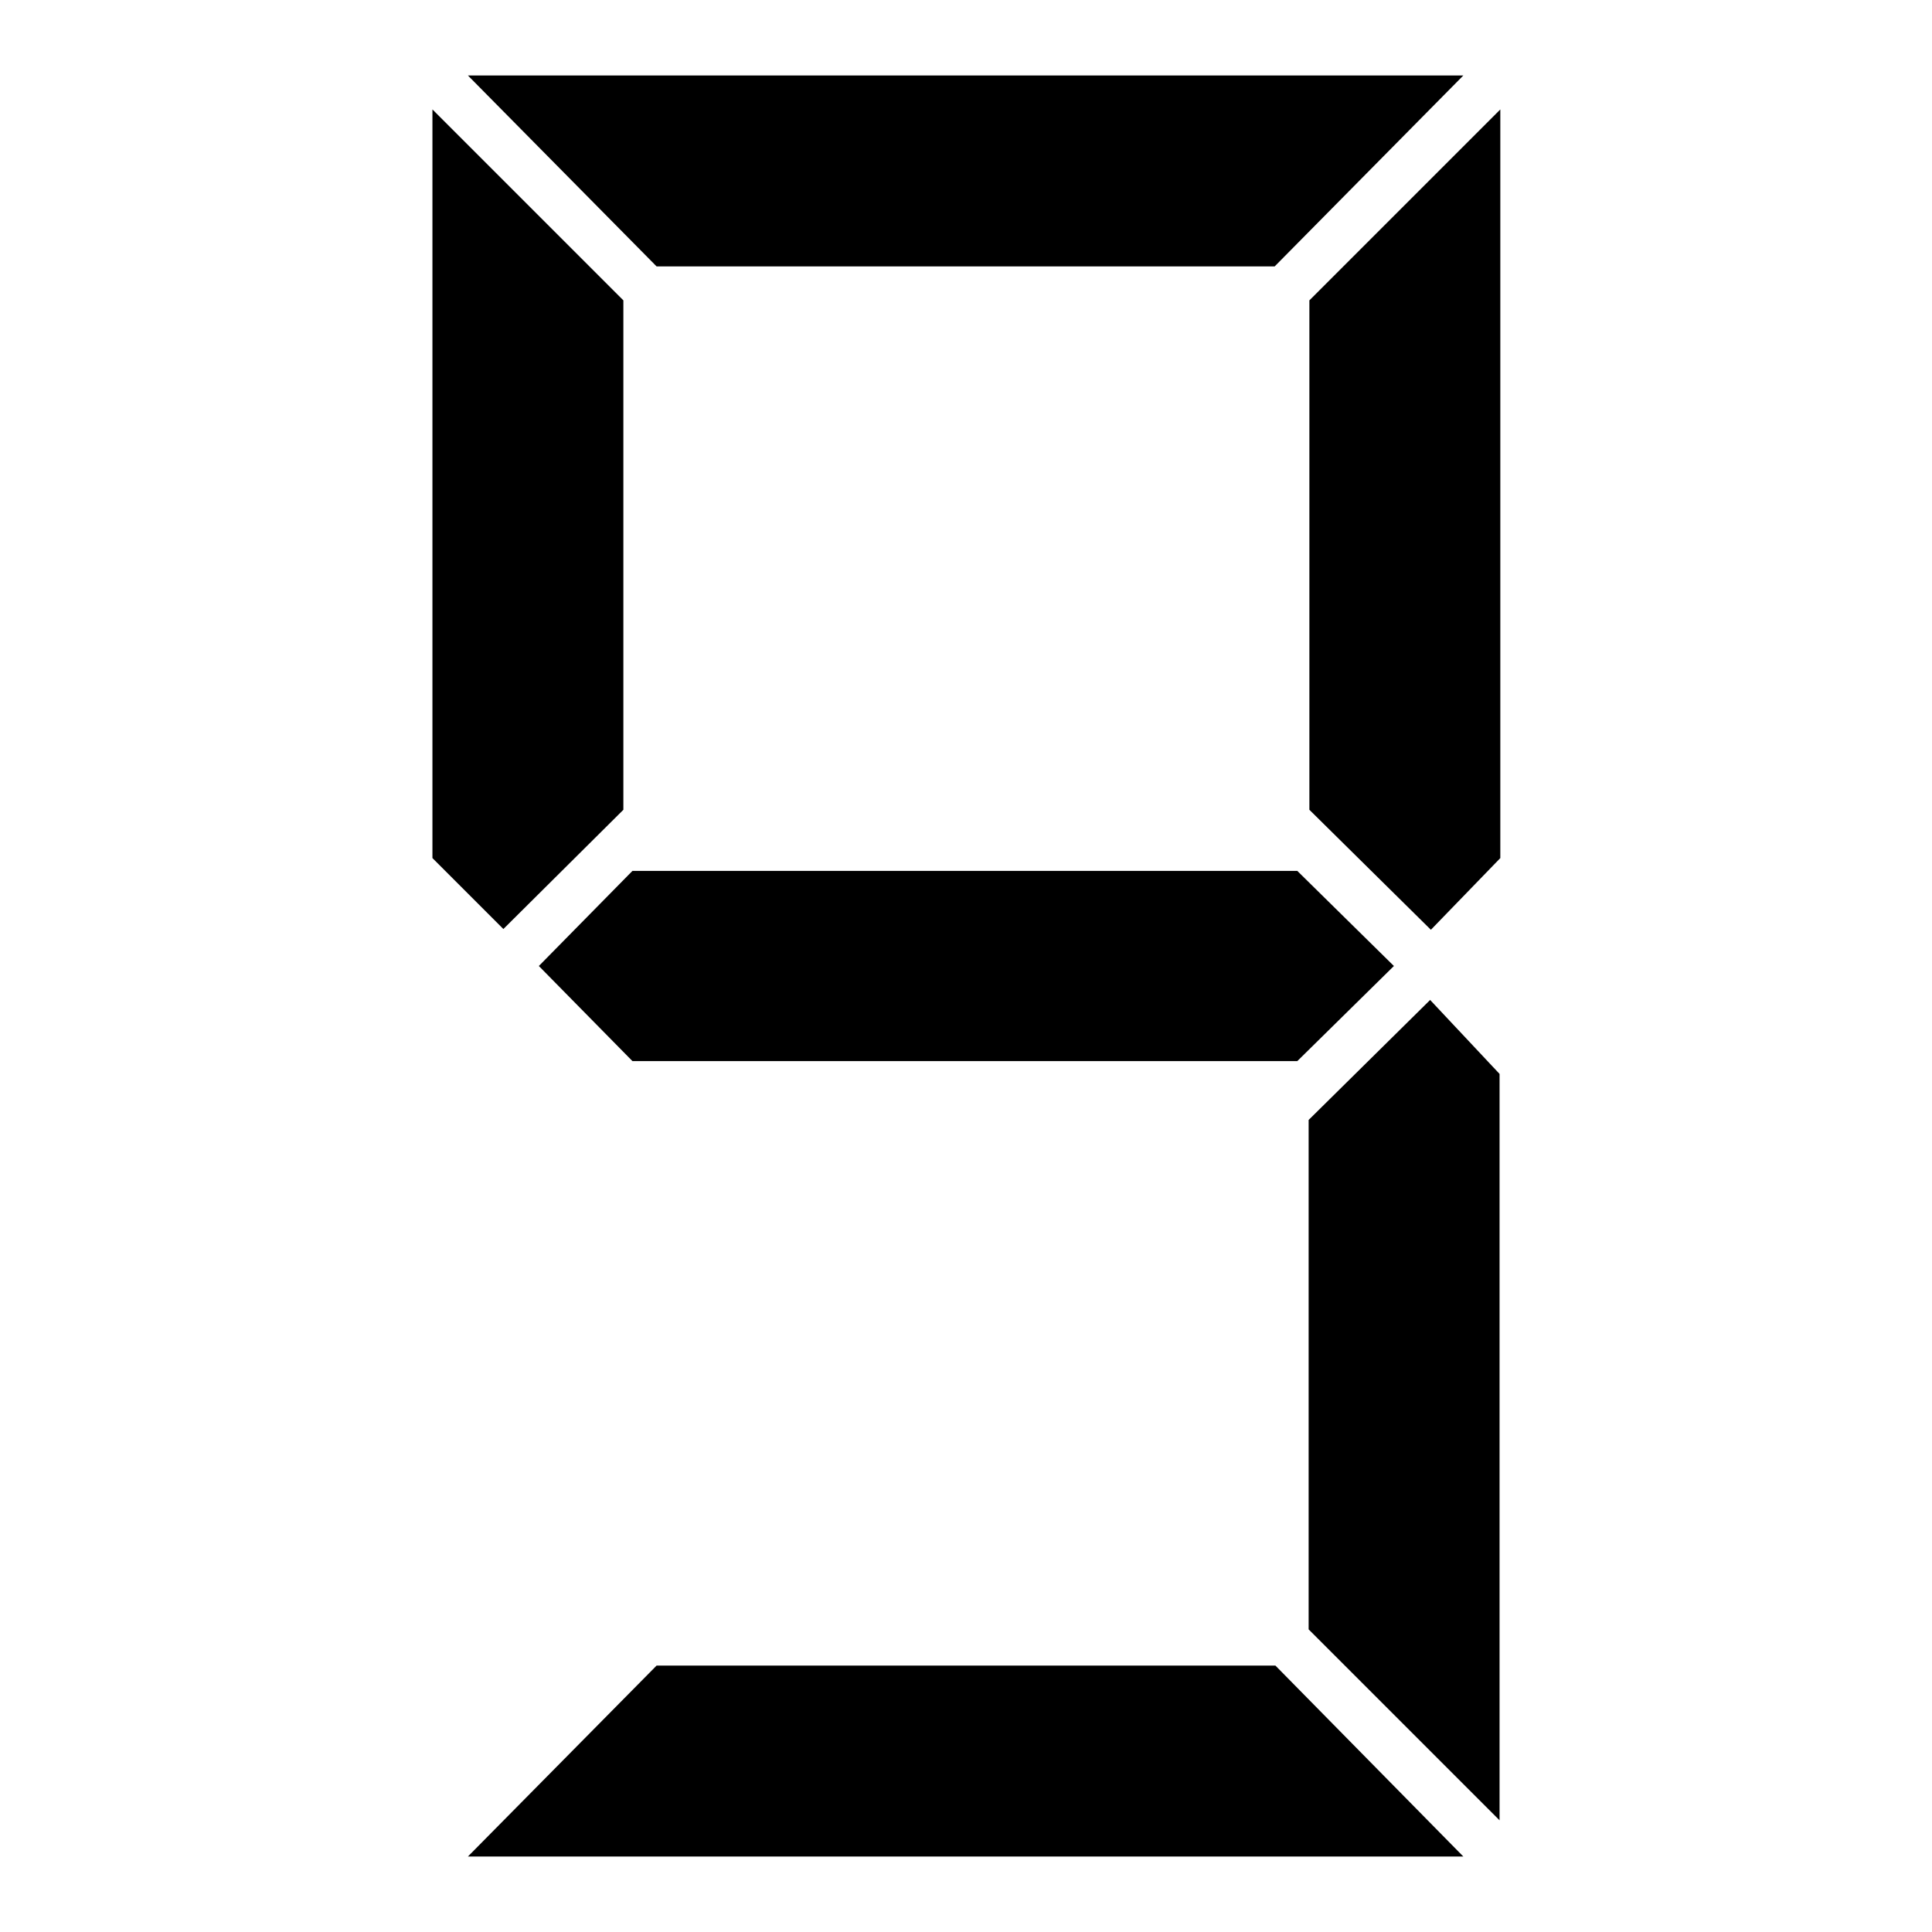 <?xml version="1.0" encoding="utf-8"?>
<!-- Svg Vector Icons : http://www.onlinewebfonts.com/icon -->
<!DOCTYPE svg PUBLIC "-//W3C//DTD SVG 1.1//EN" "http://www.w3.org/Graphics/SVG/1.1/DTD/svg11.dtd">
<svg version="1.1" xmlns="http://www.w3.org/2000/svg" xmlns:xlink="http://www.w3.org/1999/xlink" x="0px" y="0px" viewBox="0 0 256 256" enable-background="new 0 0 256 256" xml:space="preserve">
<g><g><path fill="#000000" d="M57.3,113.7V14.5l25.3,25.3v67.5l-15.9,15.8L57.3,113.7z M193.9,10l-25,25.3H87L62,10H193.9z M193.9,246H62l25-25.3h82L193.9,246z M171.9,115.4l12.8,12.6l-12.8,12.6H83.8L71.4,128l12.4-12.6H171.9z M173.5,107.3V39.8l25.3-25.3v99.2l-9.2,9.5L173.5,107.3z M198.7,142.3v98.9l-25.3-25.3v-67.5l16.1-15.9L198.7,142.3z"/></g></g>
</svg>